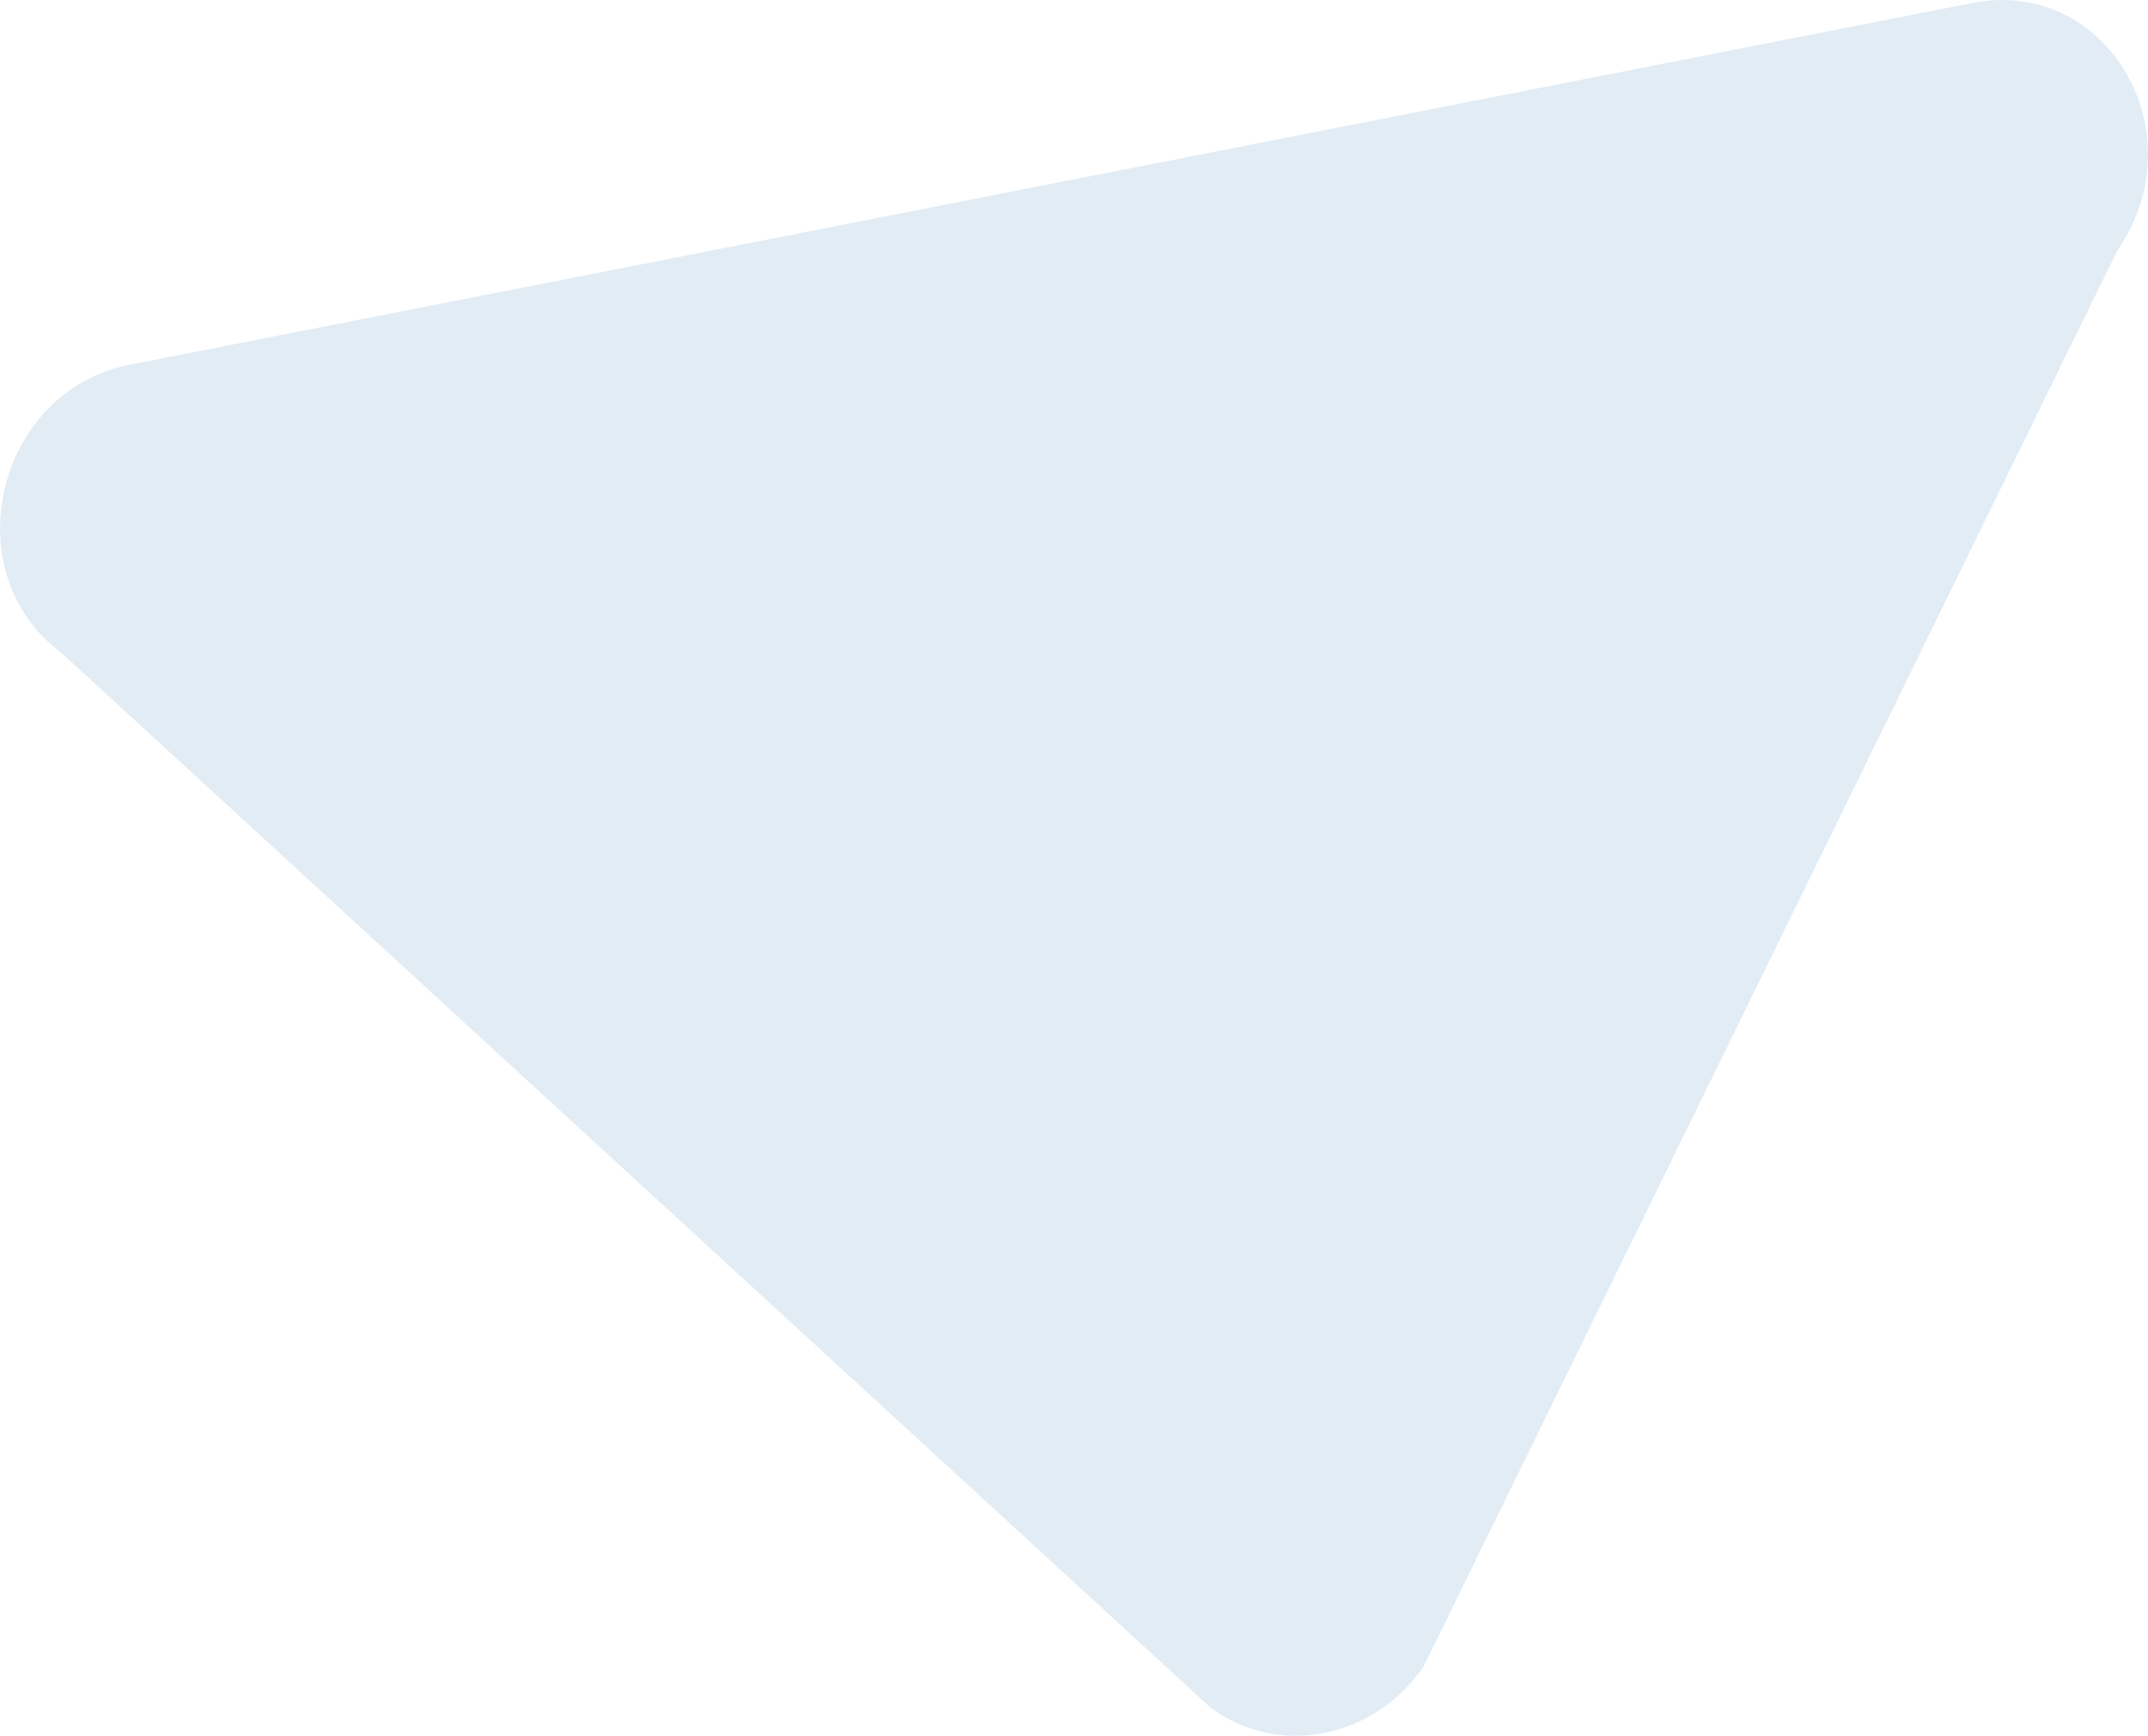<?xml version="1.0" encoding="utf-8"?>
<!-- Generator: Adobe Illustrator 16.0.0, SVG Export Plug-In . SVG Version: 6.00 Build 0)  -->
<!DOCTYPE svg PUBLIC "-//W3C//DTD SVG 1.1//EN" "http://www.w3.org/Graphics/SVG/1.1/DTD/svg11.dtd">
<svg version="1.1" id="Livello_1" xmlns="http://www.w3.org/2000/svg" xmlns:xlink="http://www.w3.org/1999/xlink" x="0px" y="0px"
	 width="750px" height="606.25px" viewBox="0 0 750 606.25" enable-background="new 0 0 750 606.25" xml:space="preserve">
<path opacity="0.2" fill="#6EA3D1" enable-background="new    " d="M689.009,0.979c46.839-8.97,78.597,45.581,50.321,86.435
	L497.02,582.135c-17.512,25.328-50.821,31.723-74.365,14.229L21.469,228.026c-37.976-28.192-22.795-91.696,24.053-100.684
	L689.009,0.979z"/>
</svg>
